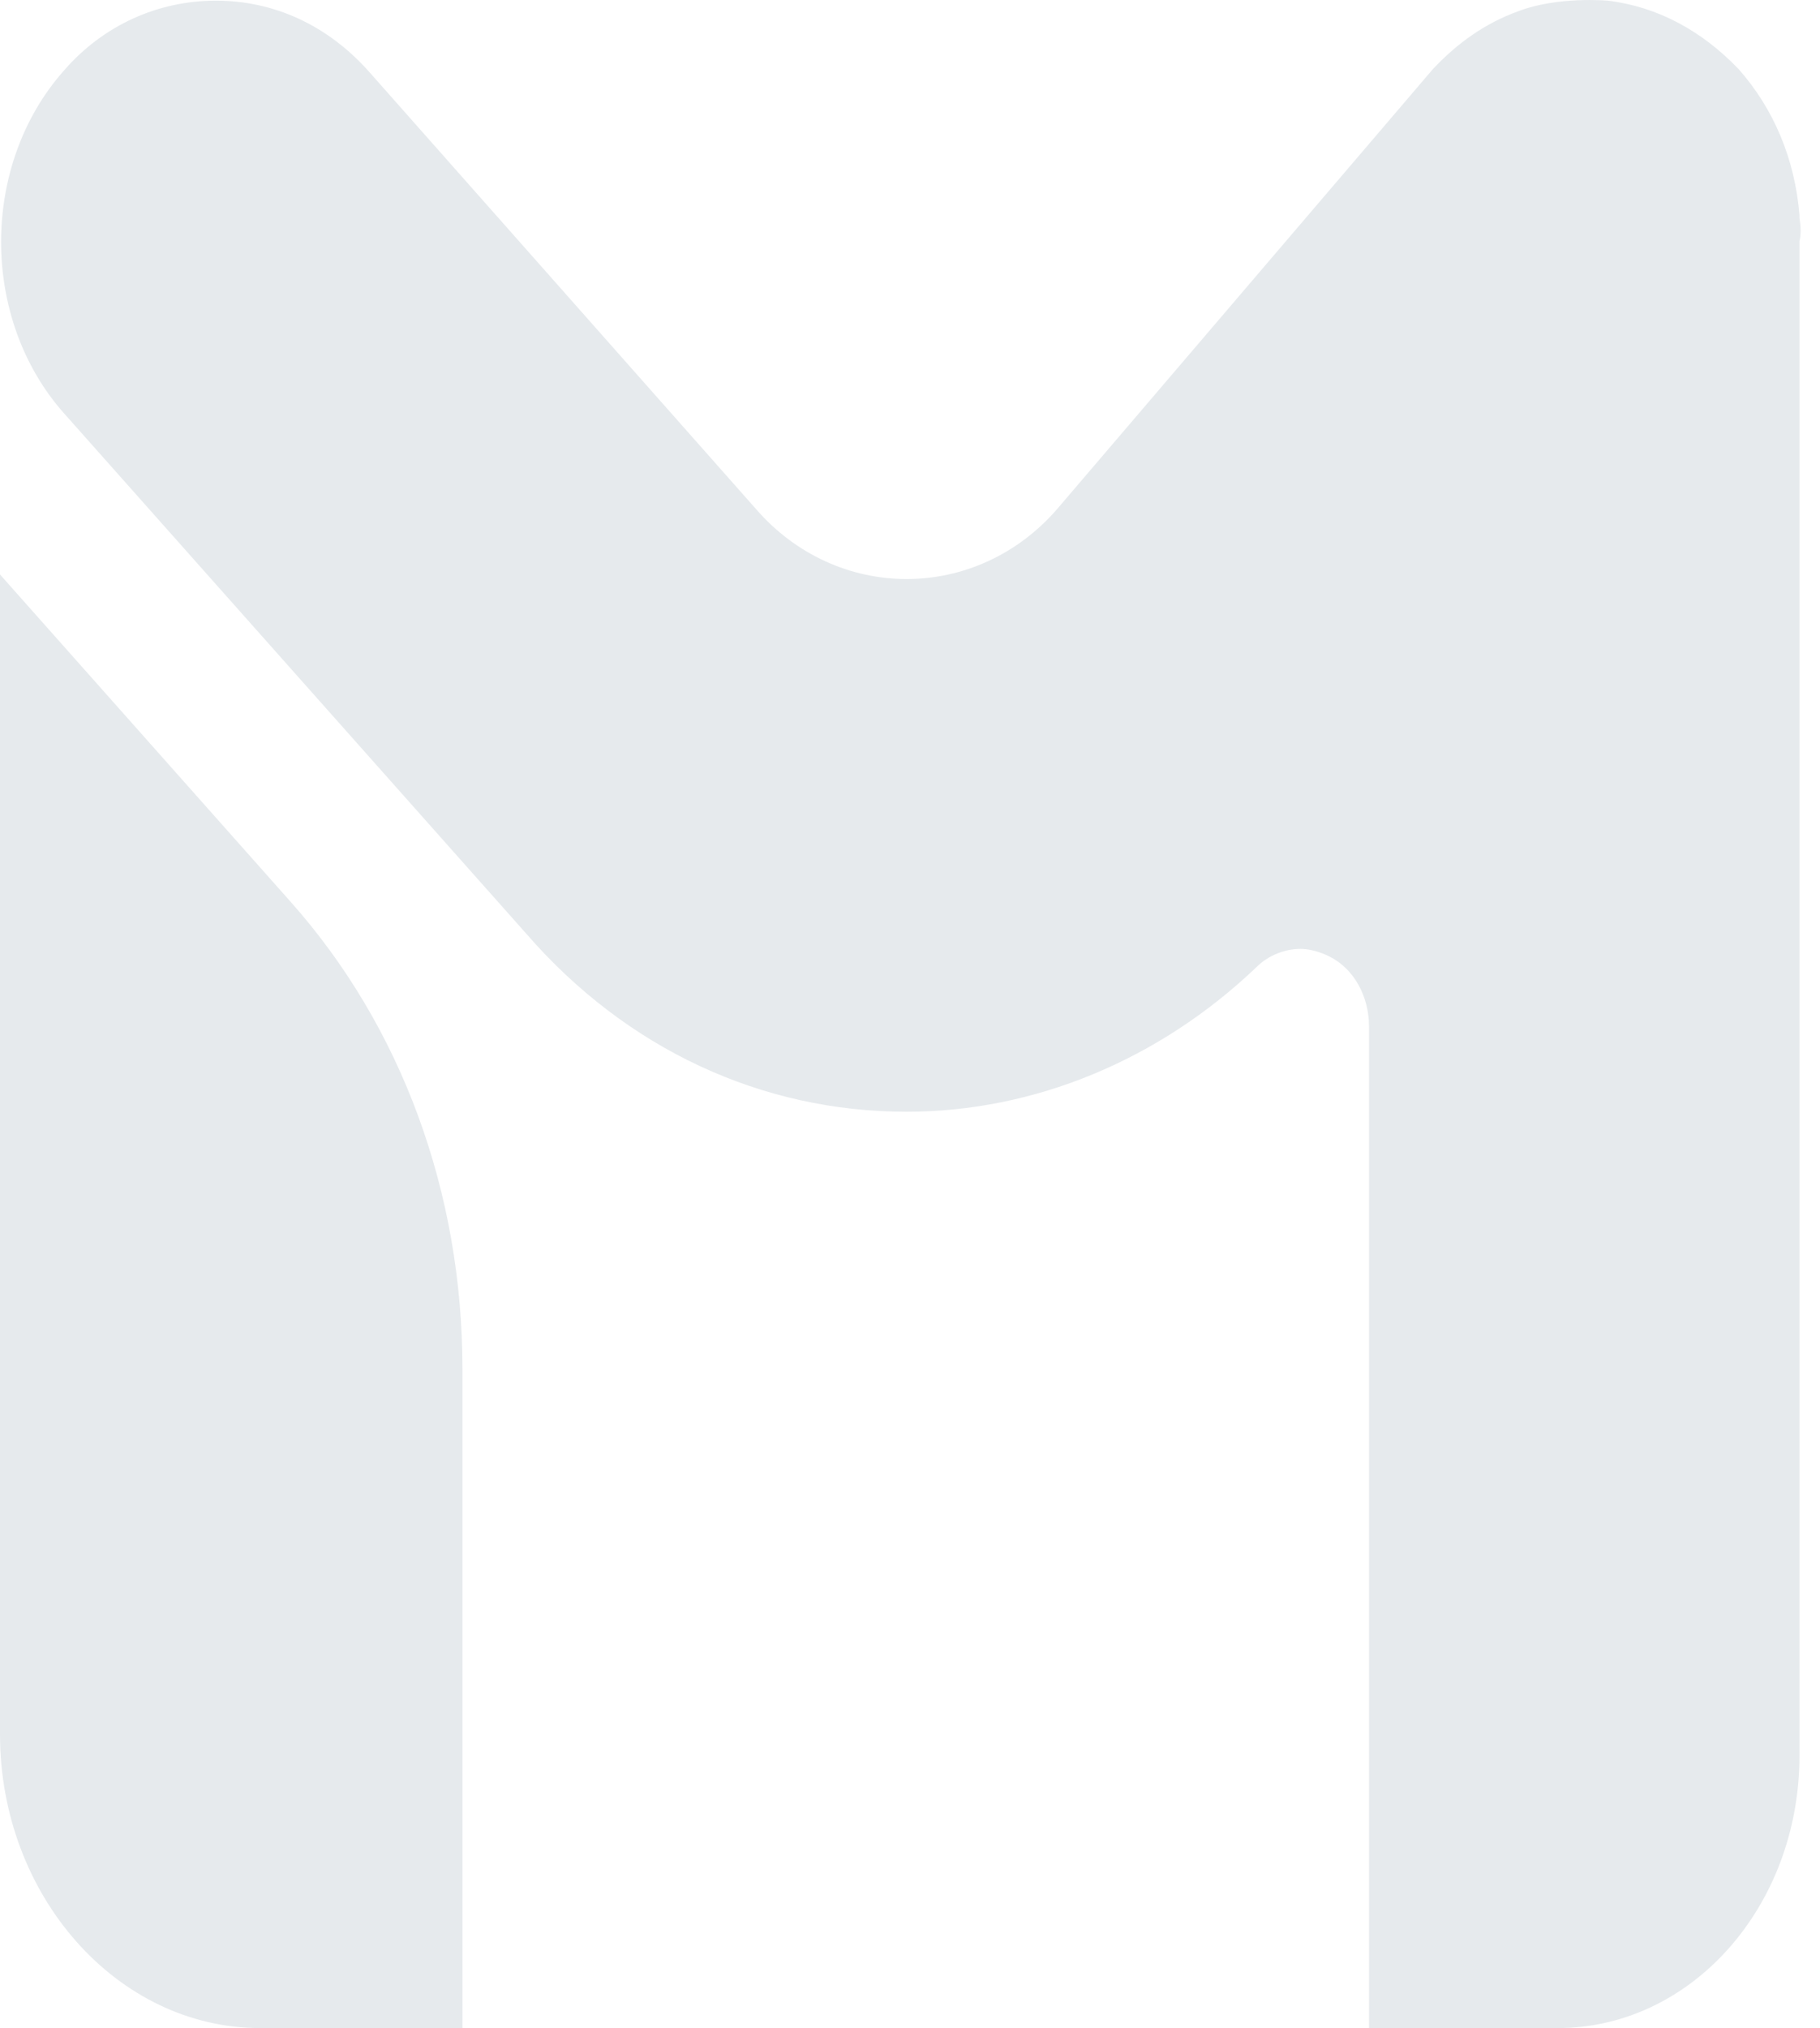 <svg width="44" height="49" viewBox="0 0 44 49" fill="none" xmlns="http://www.w3.org/2000/svg">
<path d="M43.504 5.274C43.504 5.238 43.504 5.238 43.504 5.201C43.394 3.84 42.879 2.627 42.033 1.67C41.151 0.751 40.084 0.163 38.871 0.016C38.871 0.016 37.657 -0.095 36.701 0.273C35.892 0.567 35.23 1.045 34.641 1.67L25.558 12.298C24.602 13.402 23.278 13.99 21.917 13.99C20.557 13.99 19.233 13.402 18.276 12.298L8.899 1.707C7.906 0.604 6.619 0.016 5.221 0.016C3.824 0.016 2.5 0.604 1.544 1.707C-0.479 3.987 -0.479 7.702 1.544 9.982L12.723 22.559C15.151 25.354 18.424 26.861 21.917 26.861C25.006 26.861 28.022 25.611 30.375 23.368C30.67 23.073 31.074 22.926 31.442 22.926C31.663 22.926 31.92 23 32.141 23.11C32.729 23.404 33.097 24.066 33.097 24.802V49H37.657C40.893 49 43.504 46.058 43.504 42.417V5.863C43.504 5.863 43.504 5.863 43.504 5.826C43.541 5.679 43.541 5.495 43.504 5.274Z" fill="#E6EAED"/>
<path d="M0 13.88V41.902C0 45.8 2.832 49 6.289 49H11.18V33.076C11.18 28.81 9.709 24.802 7.024 21.786L0 13.88Z" fill="#E6EAED"/>
</svg>

